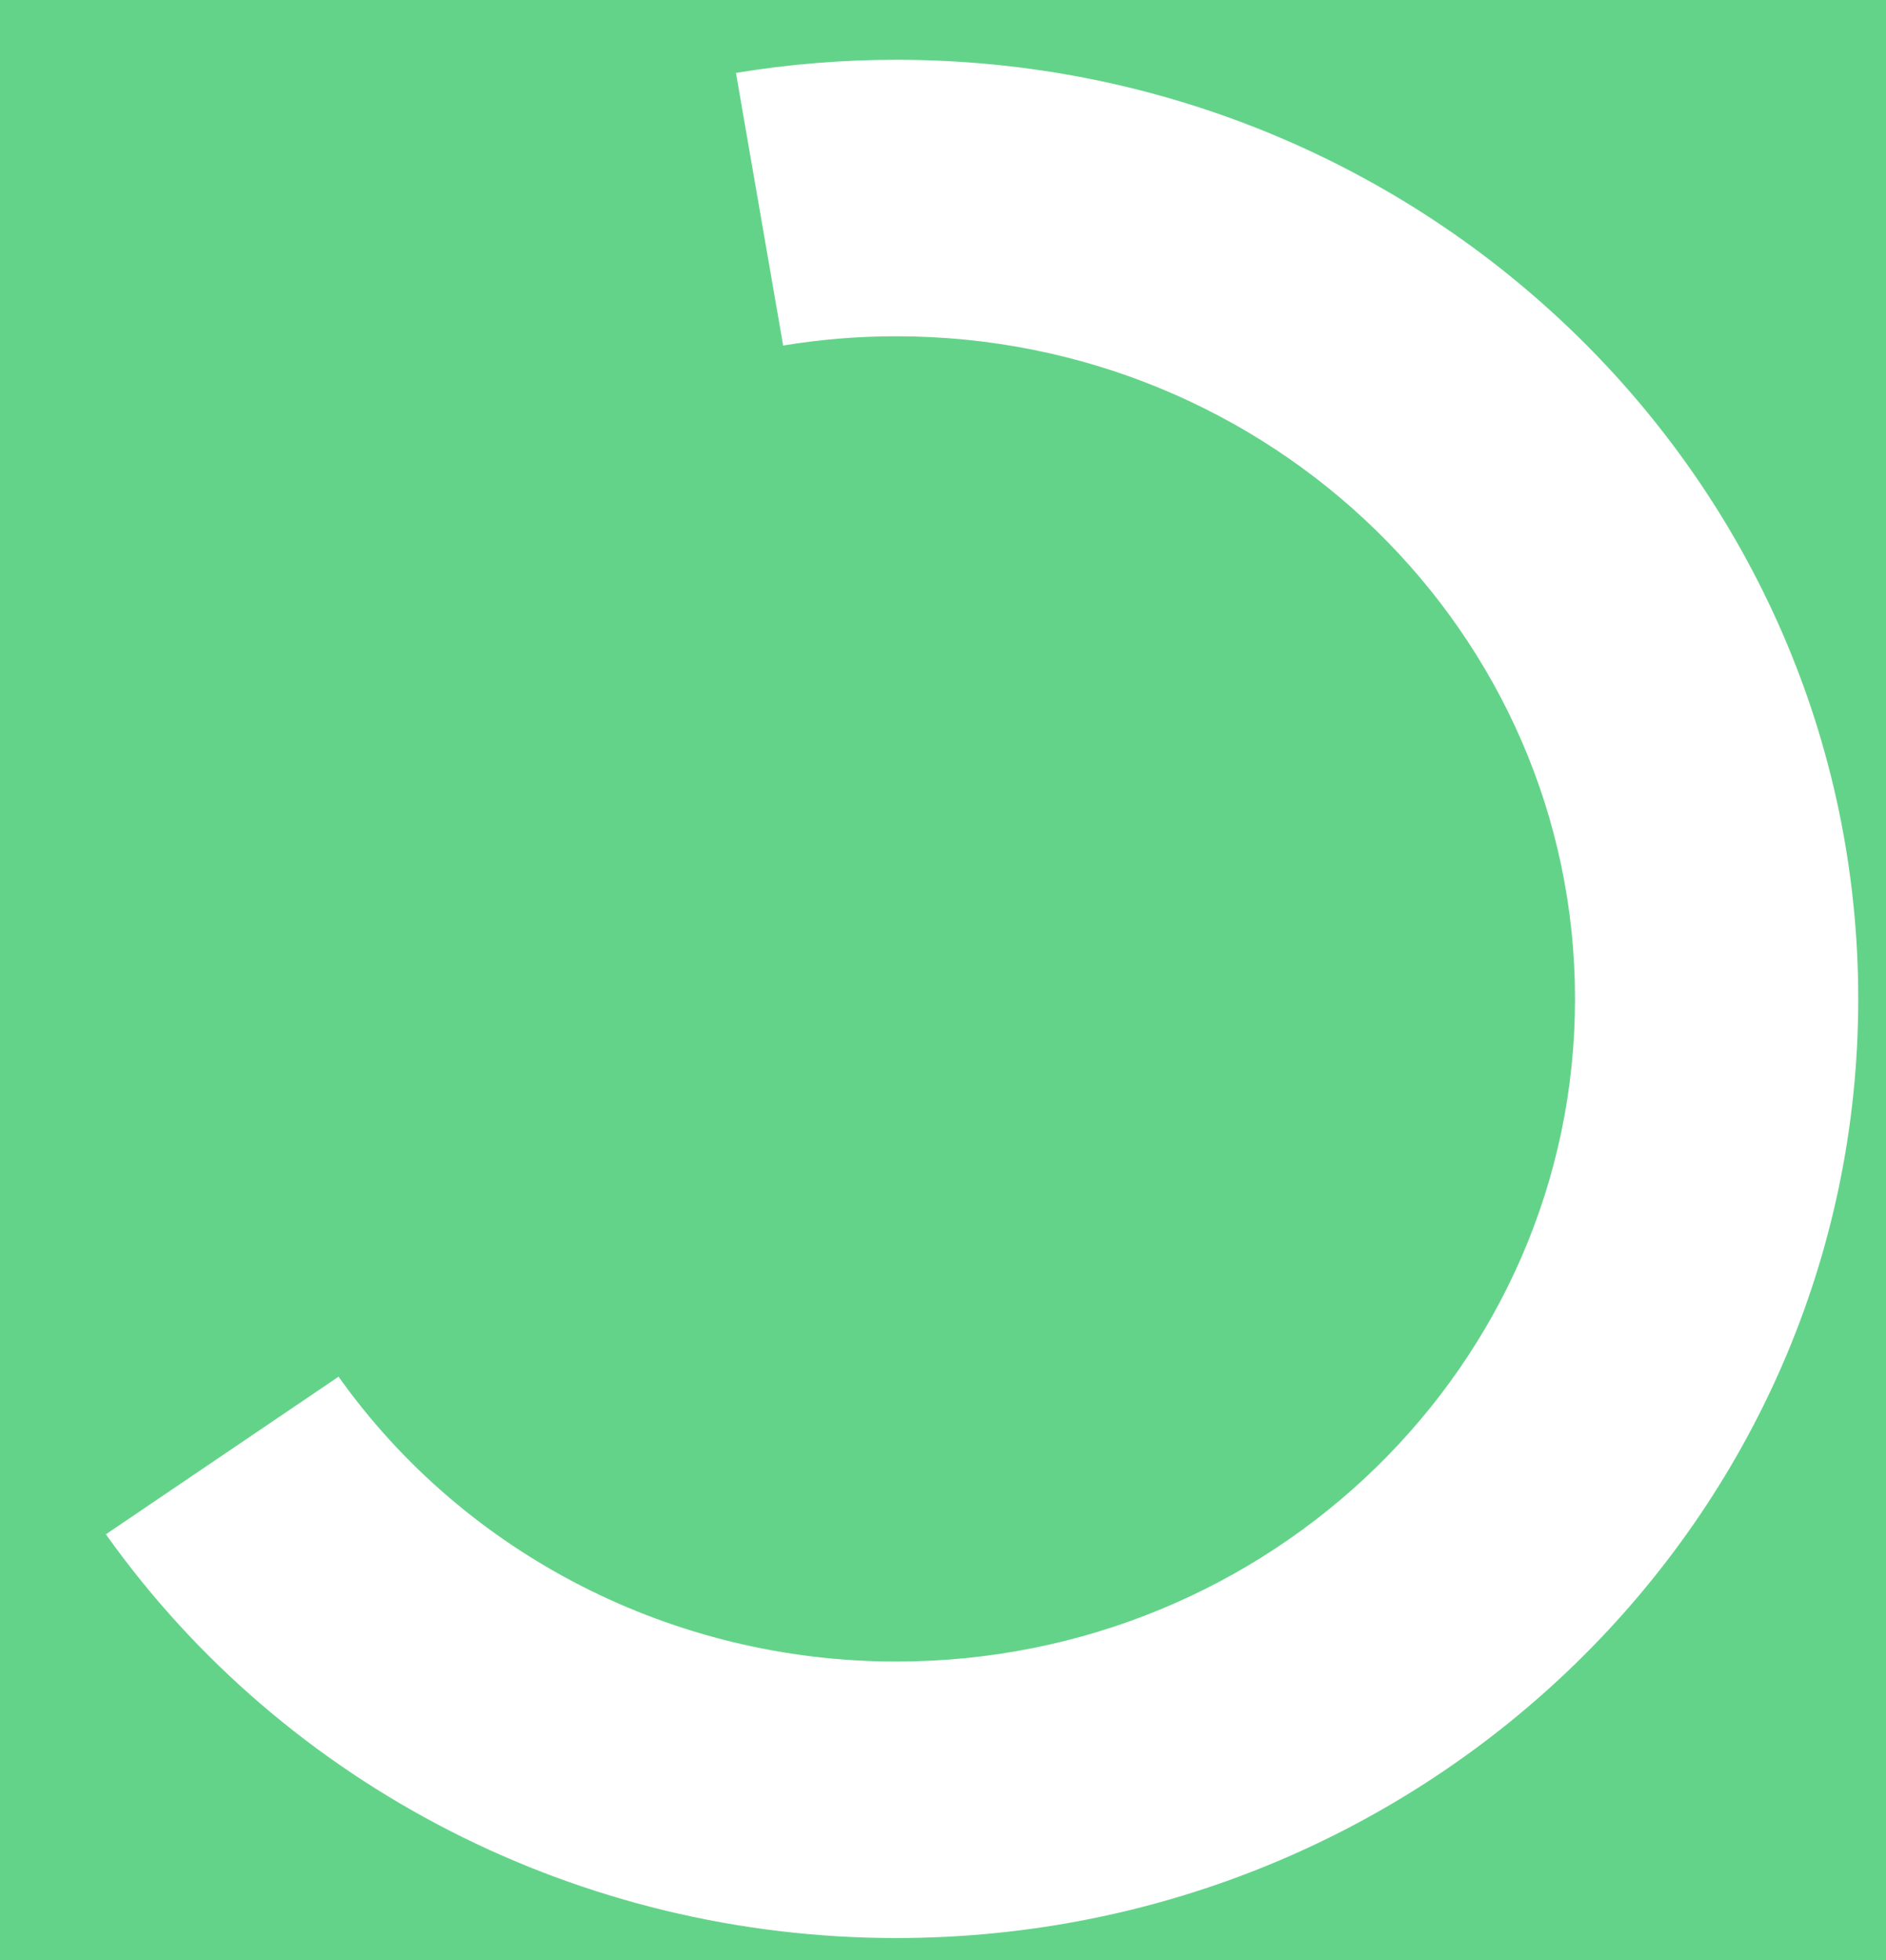 <svg xmlns="http://www.w3.org/2000/svg" fill-rule="evenodd" viewBox="0 0 2675 2780" clip-rule="evenodd"><path fill="#64d38a" d="M-79.17-277.08H4712.5v3593.75H-79.17z"/><path fill="#fff" d="M2736.14 2658.68c157.25 59.5 324.45 90.02 493.1 90.02 753.06 0 1364.45-596.82 1364.45-1331.95 0-735.12-611.4-1331.95-1364.46-1331.95-124.13 0-247.7 16.54-367.24 49.15l108.1 377.65c84.37-23 171.55-34.68 259.14-34.68 531.36 0 962.76 421.12 962.76 939.83 0 518.7-431.4 939.83-962.76 939.83-119 0-236.97-21.54-347.93-63.52l-145.16 365.62zM150.18 2176.1c254.95 358.67 673.78 572.6 1121 572.6 753.05 0 1364.44-596.83 1364.44-1331.95S2024.22 84.8 1271.17 84.8c-76.17 0-152.2 6.22-227.32 18.6l66.92 386.65c53-8.74 106.65-13.13 160.4-13.13 531.36 0 962.76 421.12 962.76 939.83 0 518.7-431.4 939.83-962.76 939.83-315.56 0-611.08-150.95-790.98-404.03L150.17 2176.1z"/></svg>